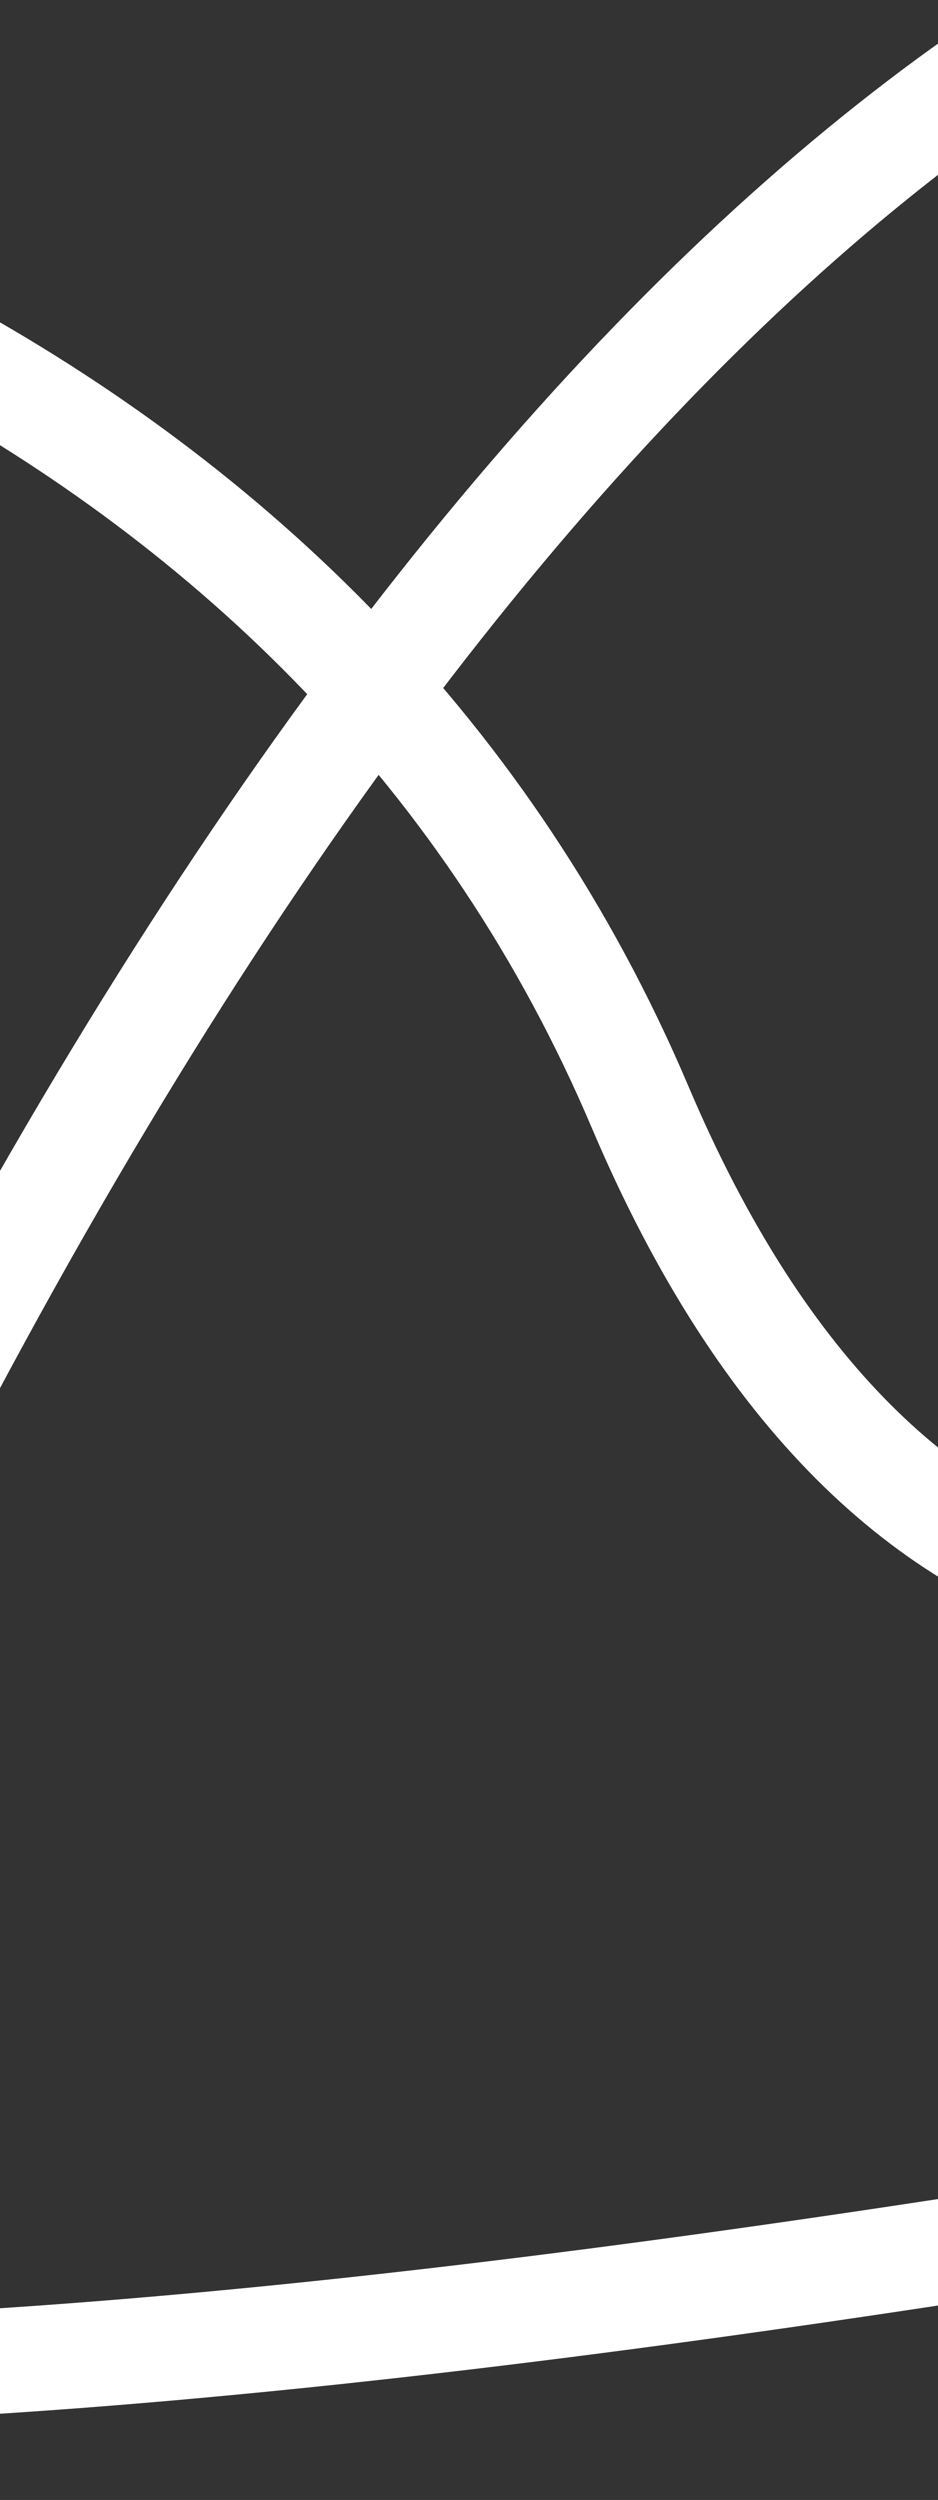 <svg width="107" height="285" viewBox="0 0 107 285" fill="none" xmlns="http://www.w3.org/2000/svg">
<rect x="0" y="0" width="107" height="285" fill="#333333" stroke="none"/>
<path d="M-250.999 57.266C-262.707 -3.423 4.832 -34.43 73.015 126.197C129.501 259.266 261.627 128.097 273.001 73.766C291.505 -14.62 129.256 -122.604 -19.999 184.266C-89.177 326.498 14.304 -108.115 -46 -36.003C-452 449.495 211.755 212.729 395.501 213.768" stroke="white" stroke-width="12"/>
</svg>
